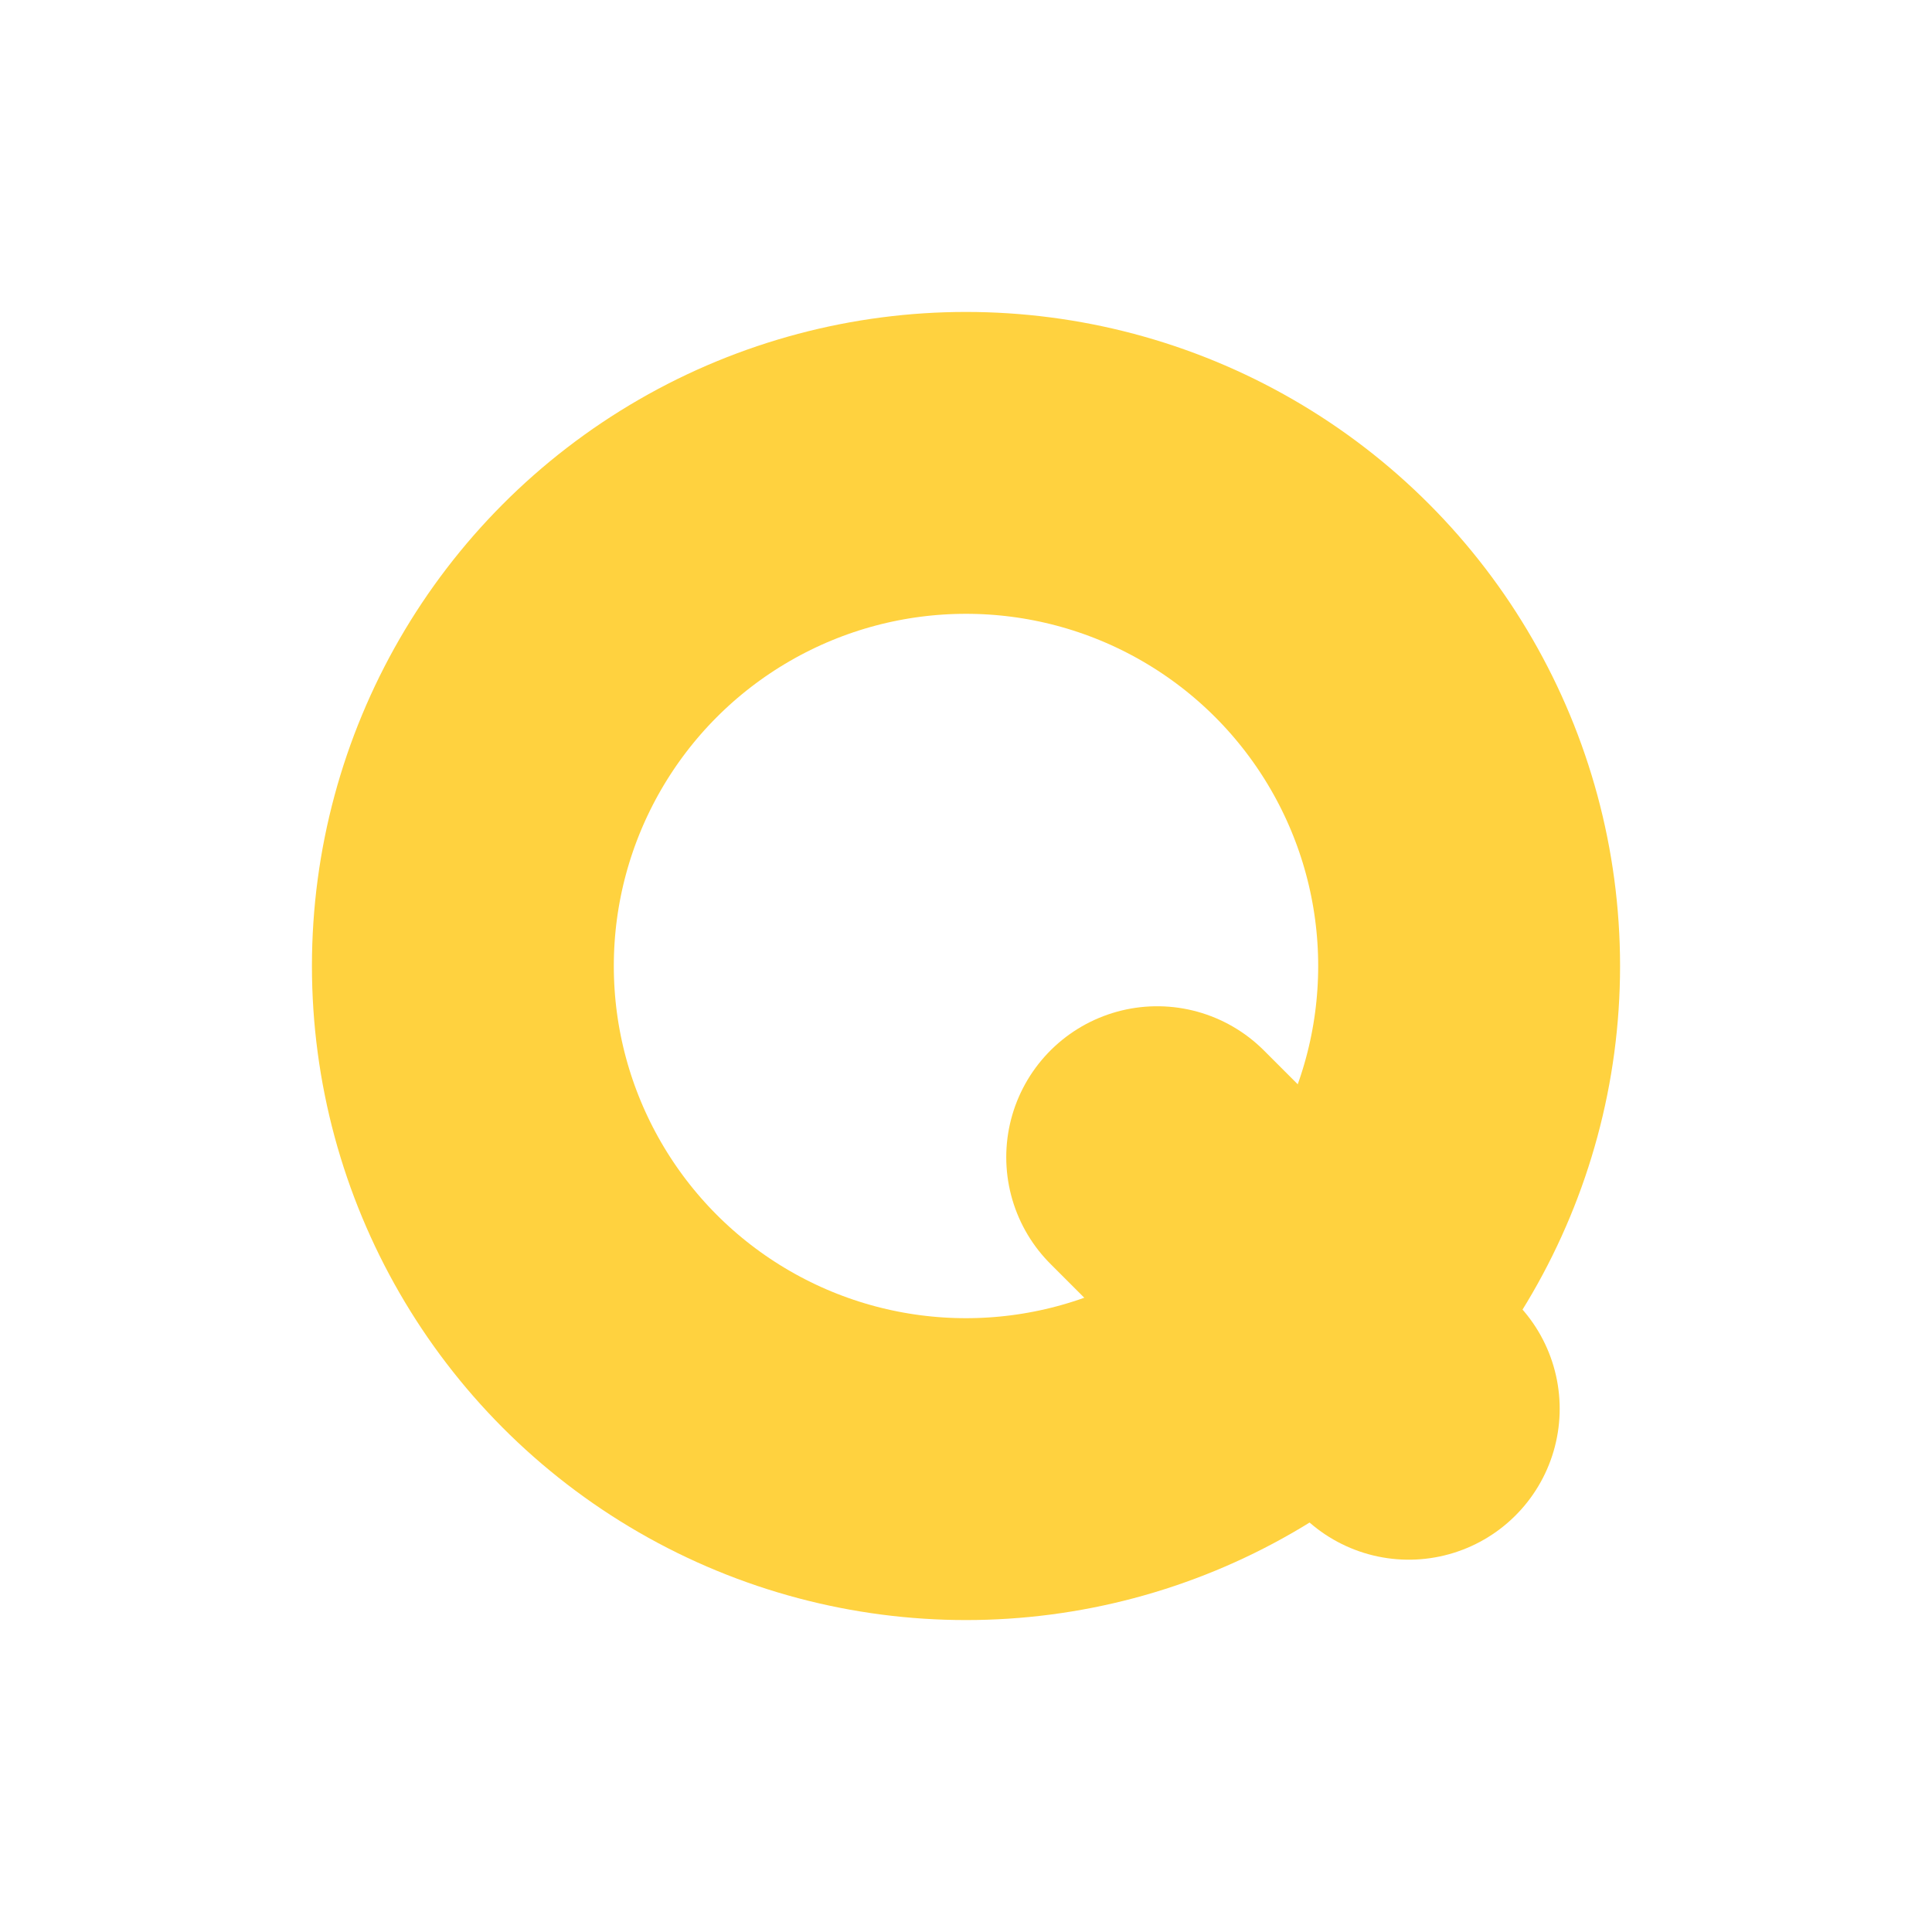 <?xml version="1.0" encoding="UTF-8"?>
<svg xmlns="http://www.w3.org/2000/svg" viewBox="0 0 768 768" width="768" height="768">
  <title>QuizSmith Mark</title>
  <defs>
    <!-- Accent color updated to Sunglow 500 to match globals.css -->
    <linearGradient id="accent" x1="0" y1="0" x2="1" y2="1">
      <stop offset="0%" stop-color="#ffd23f"/>
      <stop offset="100%" stop-color="#ffd23f"/>
    </linearGradient>

    <!-- Outer glow -->
    <filter id="glow" x="-40%" y="-40%" width="180%" height="180%">
      <feGaussianBlur in="SourceGraphic" stdDeviation="24" result="blur" />
      <feMerge>
        <feMergeNode in="blur" />
        <feMergeNode in="SourceGraphic" />
      </feMerge>
    </filter>
  </defs>

  <!-- Transparent background (keeps SVG flexible on any surface) -->
  <g filter="url(#glow)">
    <!-- Q ring -->
    <circle cx="384" cy="384" r="200" fill="none" stroke="url(#accent)" stroke-width="120" stroke-linecap="round" />
    <!-- Q tail -->
    <path d="M460 460 L560 560" fill="none" stroke="url(#accent)" stroke-width="120" stroke-linecap="round" />
    <!-- Sparkle (rounded cross) -->
    <g transform="translate(560 210)">
      <path d="M-40 0 L40 0" fill="none" stroke="url(#accent)" stroke-width="36" stroke-linecap="round" />
      <path d="M0 -40 L0 40" fill="none" stroke="url(#accent)" stroke-width="36" stroke-linecap="round" />
    </g>
  </g>
</svg>

